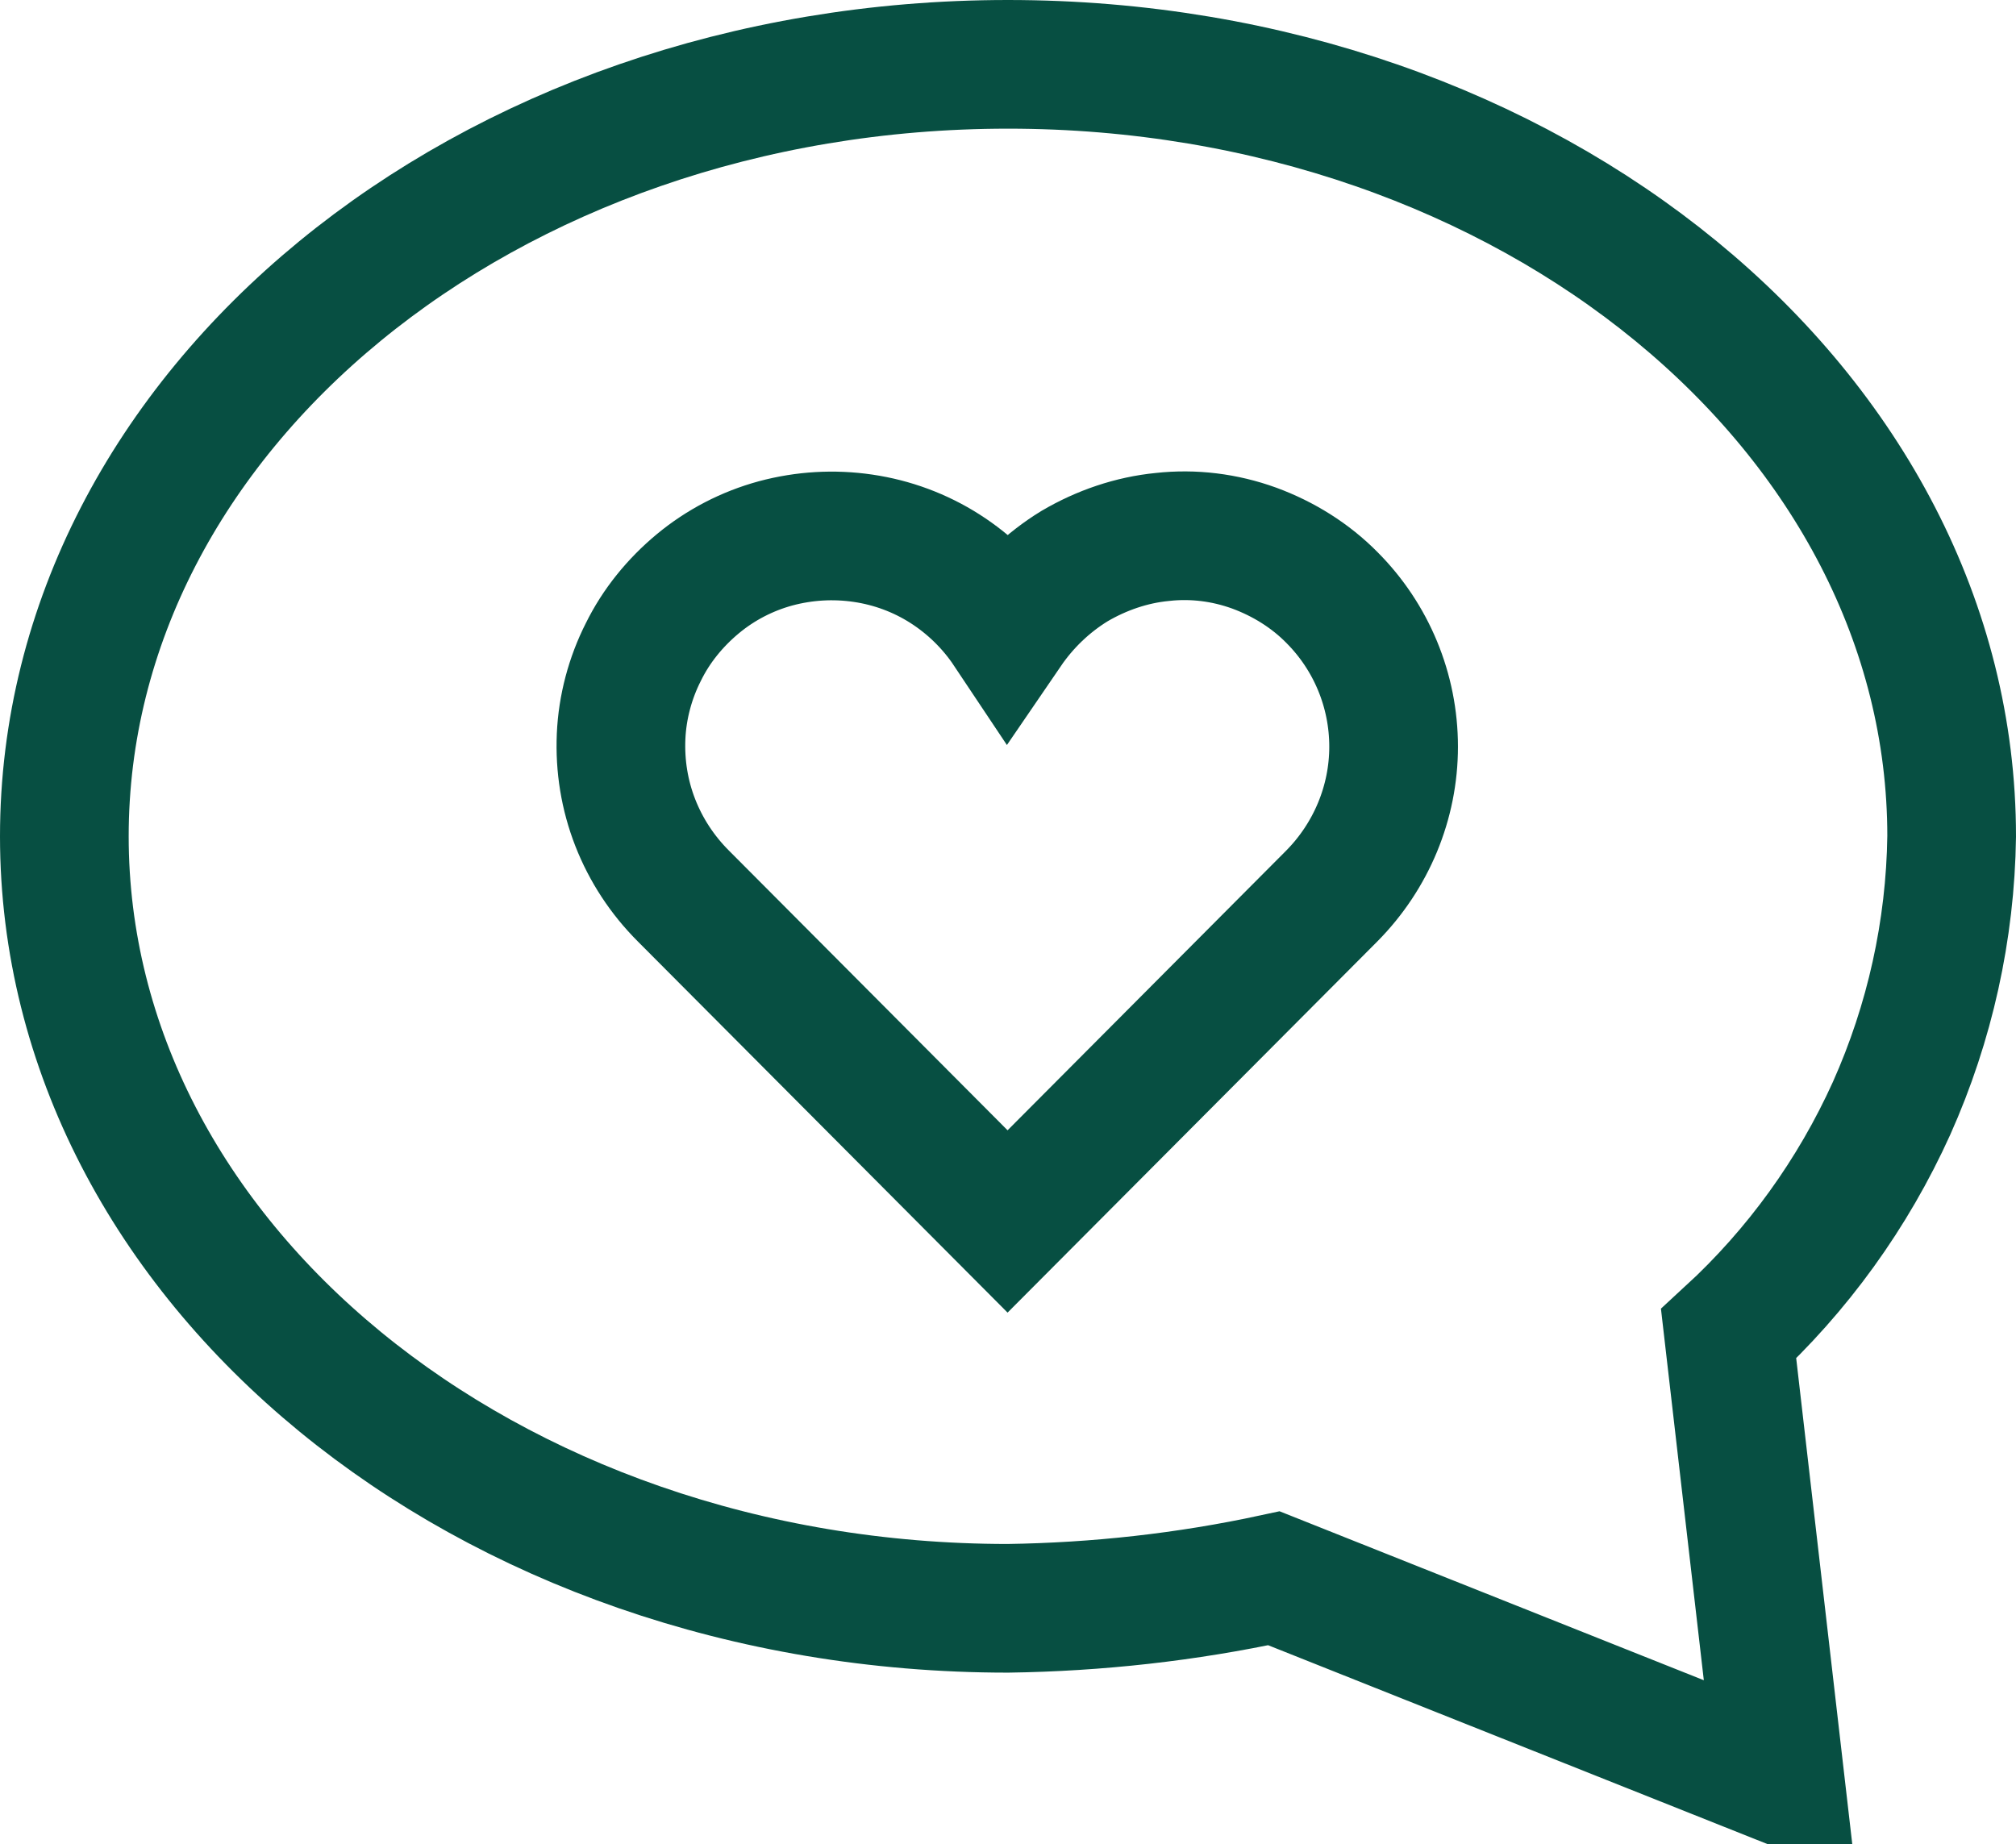 <?xml version="1.0" encoding="utf-8"?>
<svg xmlns="http://www.w3.org/2000/svg" fill="none" height="100%" overflow="visible" preserveAspectRatio="none" style="display: block;" viewBox="0 0 47 43" width="100%">
<g clip-path="url(#clip0_0_7495)" id="Layer_1">
<path d="M40.3 31.1C41.91 29.62 43.2 27.83 44.1 25.84C44.99 23.85 45.47 21.69 45.5 19.5C45.5 9.6 35.7 1.5 23.5 1.5C11.3 1.5 1.5 9.6 1.5 19.5C1.5 29.4 11.3 37.5 23.5 37.5C25.58 37.47 27.66 37.24 29.7 36.8L41.5 41.5L40.3 31.1Z" id="Vector" stroke="#074F42" stroke-linecap="round" stroke-width="3"/>
<path d="M31.06 13.94C30.55 13.42 29.92 13.03 29.24 12.78C28.55 12.53 27.82 12.44 27.1 12.52C26.38 12.59 25.68 12.83 25.05 13.2C24.43 13.58 23.9 14.09 23.49 14.69C23.11 14.12 22.61 13.63 22.03 13.26C21.45 12.89 20.8 12.65 20.12 12.55C19.44 12.45 18.75 12.49 18.08 12.67C17.42 12.85 16.8 13.17 16.27 13.61C15.74 14.05 15.3 14.59 15 15.2C14.69 15.81 14.51 16.49 14.48 17.17C14.45 17.86 14.56 18.54 14.81 19.18C15.06 19.82 15.44 20.4 15.93 20.89L23.49 28.48L31.05 20.89C31.97 19.96 32.49 18.71 32.49 17.41C32.49 16.1 31.97 14.85 31.05 13.93L31.06 13.94Z" id="Vector_2" stroke="#074F42" stroke-linecap="round" stroke-width="3"/>
</g>
<defs>
<clipPath id="clip0_0_7495">
<rect fill="white" height="43" width="47"/>
</clipPath>
</defs>
</svg>